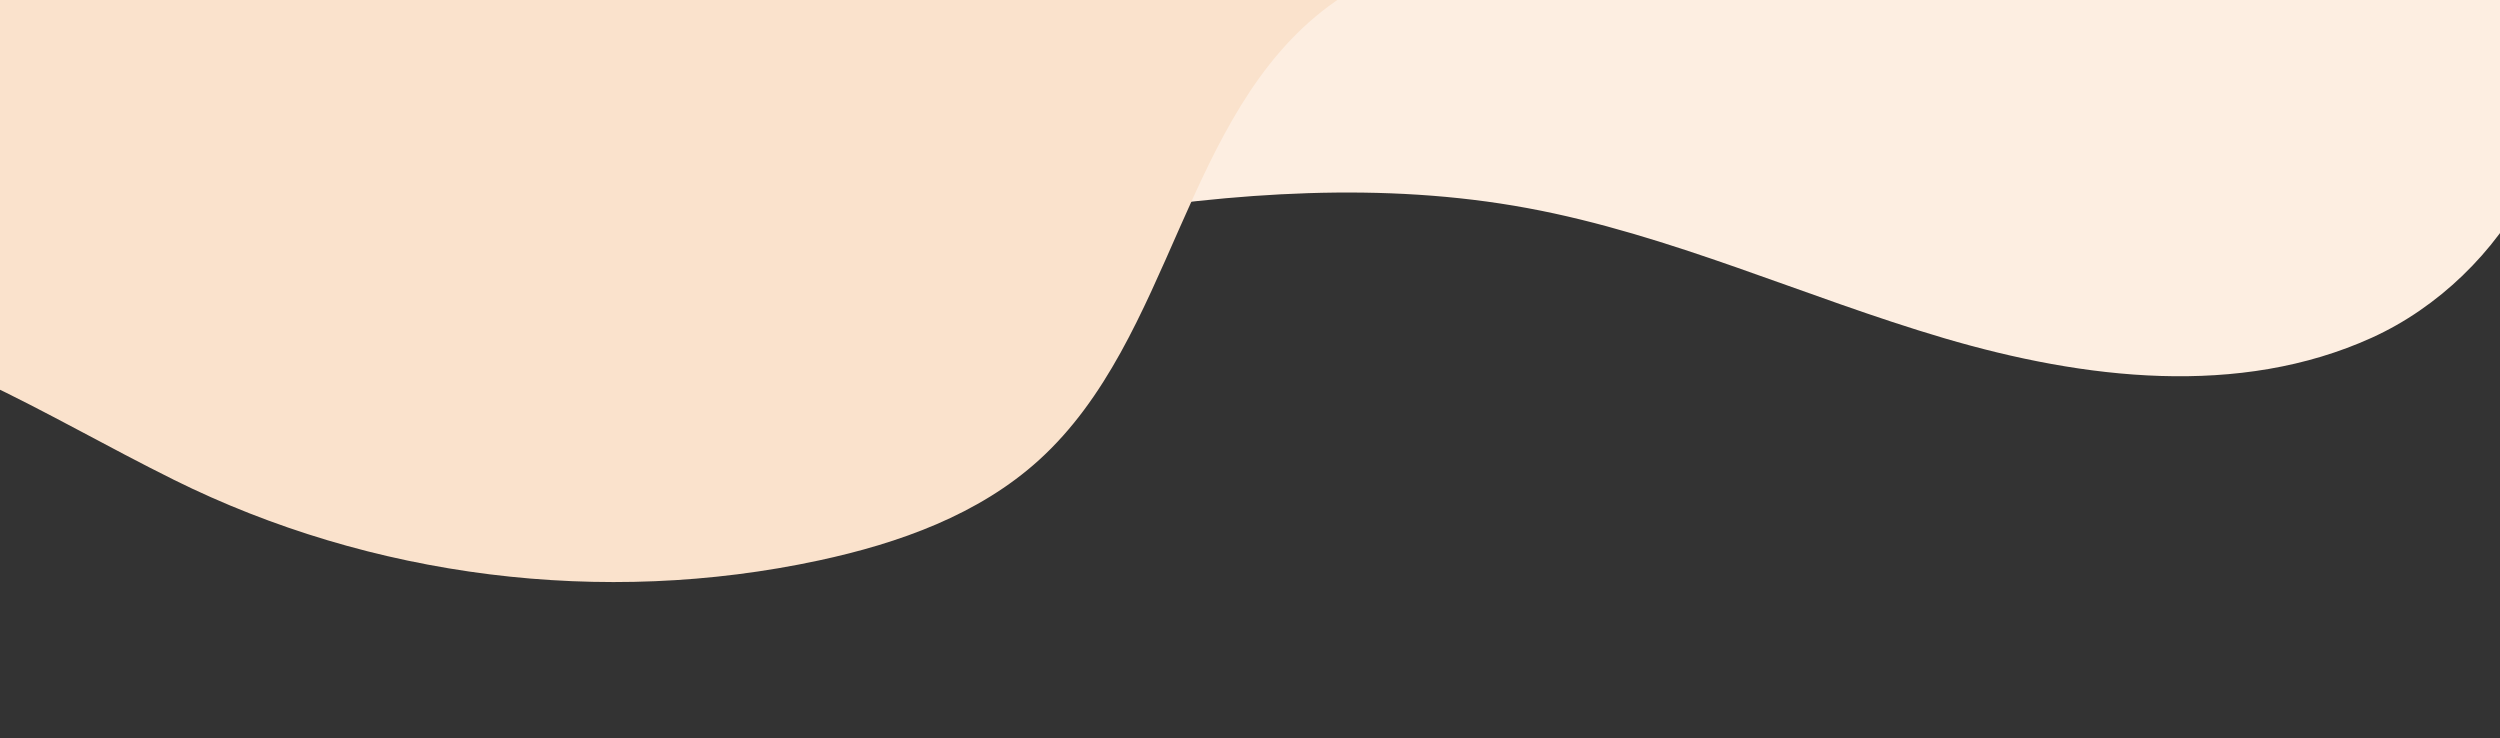 <?xml version="1.0" encoding="UTF-8"?>
<svg id="_レイヤー_2" data-name="レイヤー 2" xmlns="http://www.w3.org/2000/svg" xmlns:xlink="http://www.w3.org/1999/xlink" viewBox="0 0 1919.39 566.88">
  <rect x="0" y="0" width="1919.39" height="566.88" fill="#333333" stroke="none"/>
  <defs>
    <style>
      .cls-1 {
        fill: #fae2cc;
      }

      .cls-1, .cls-2, .cls-3 {
        stroke-width: 0px;
      }

      .cls-2 {
        fill: none;
      }

      .cls-3 {
        fill: #fdeee1;
      }

      .cls-4 {
        clip-path: url(#clippath);
      }
    </style>
    <clipPath id="clippath">
      <rect class="cls-2" width="1919.39" height="566.88"/>
    </clipPath>
  </defs>
  <g id="_レイヤー_1-2" data-name="レイヤー 1">
    <g class="cls-4">
      <path class="cls-3" d="m636.2,159.9c60.71,29.96,132.68,16.52,199.53,5.77,111.43-17.93,225.87-26.42,336.85-5.93,110.02,20.32,212.77,68.31,320.09,99.92,107.32,31.61,226.56,45.83,328.42-.43,101.87-46.26,174.31-169.69,132.33-273.4-32.95-81.4-120.99-125.28-204.96-150.99-78.68-24.09-159.92-38.6-240.92-53.05-211.78-37.78-423.11-70.36-638.92-66.8-134.54,2.22-277.33,87.9-315.83,225.55-22.31,79.75,5.09,180.71,83.4,219.35Z"/>
      <path class="cls-1" d="m133.17,368.22c151.98,75.47,329.75,97.72,495.64,62.04,61.29-13.18,122.69-35.04,169.06-77.22,102.9-93.6,110.53-265.2,222.13-348.22,28.1-20.9,65.12-40.49,67.77-75.41,2.56-33.84-30.17-59.55-61.61-72.33-49.08-19.95-102.77-24.94-155.6-29.03-348.11-27-698.51-24.55-1046.21,7.31-84.67,7.76-178.85,26.39-208.67,117.31-21.8,66.47-16.54,173.8,33.4,228.04,45.22,49.11,119.9,53.77,181.65,62.56,115.1,16.38,200.31,74.22,302.45,124.94Z"/>
    </g>
  </g>
</svg>